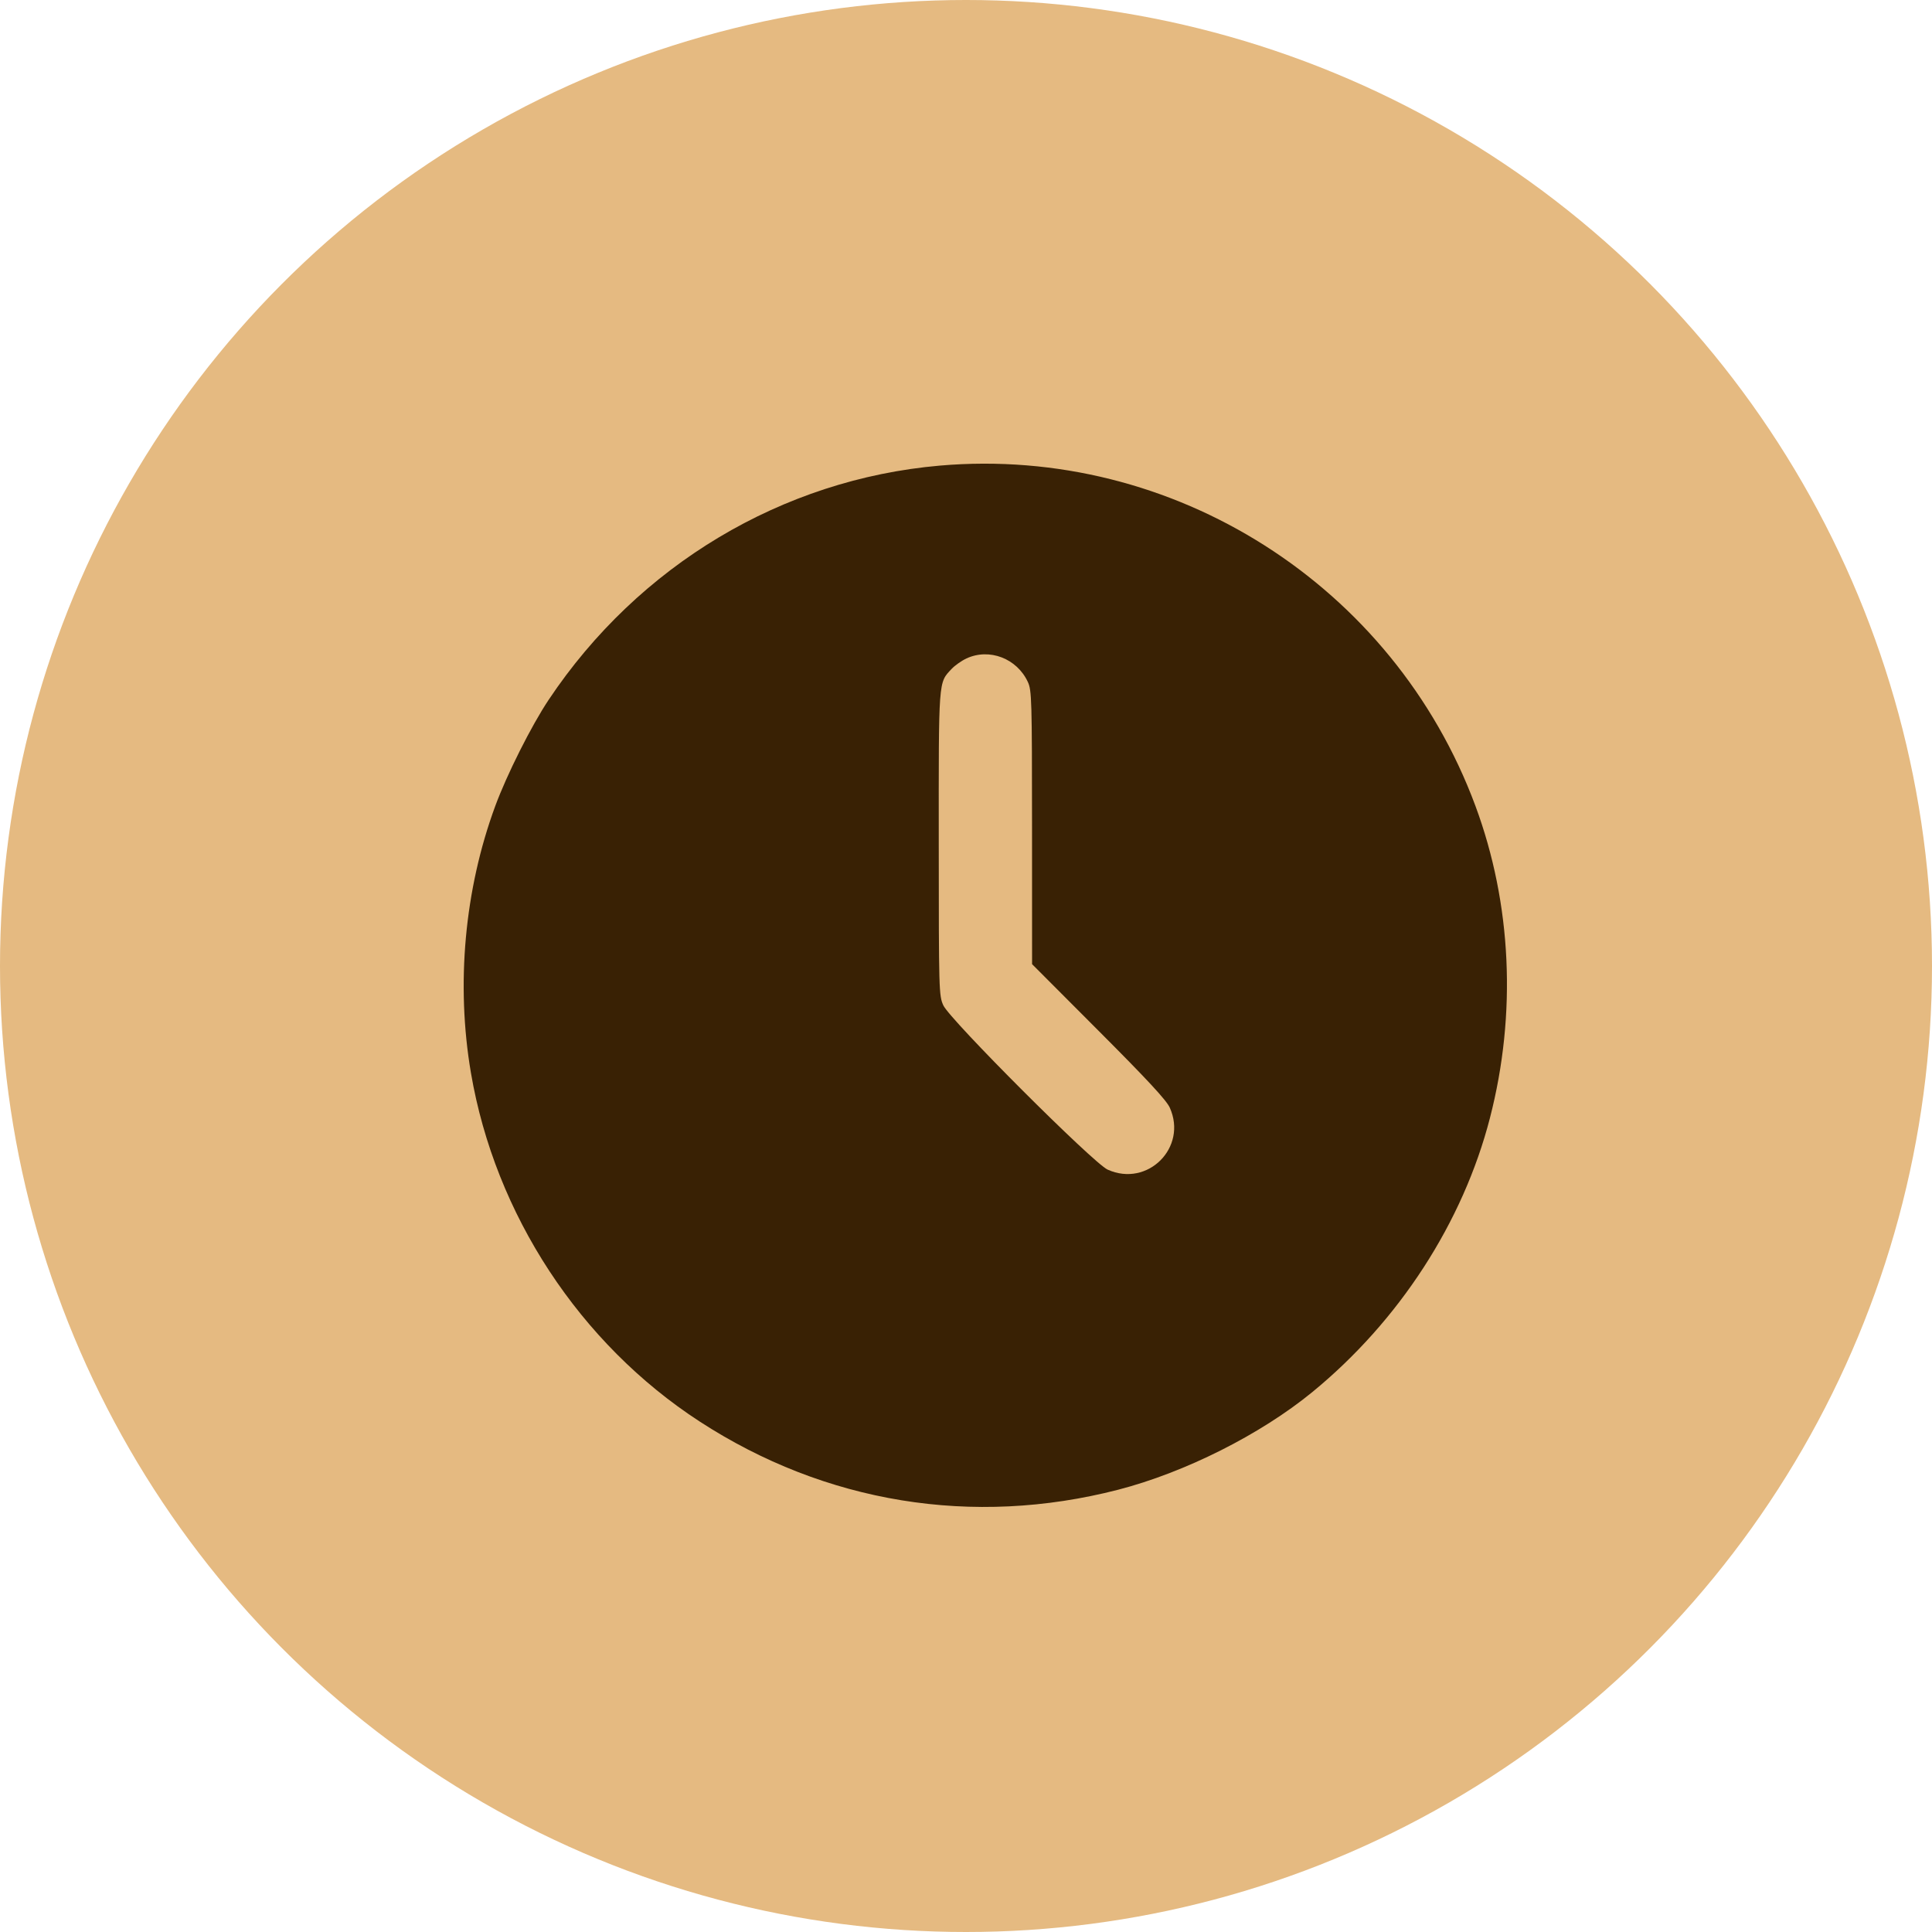 <?xml version="1.0" encoding="UTF-8"?> <svg xmlns="http://www.w3.org/2000/svg" width="50" height="50" viewBox="0 0 50 50" fill="none"><circle cx="25" cy="25" r="25" fill="#E5BA81"></circle><path fill-rule="evenodd" clip-rule="evenodd" d="M24.322 12.05C20.241 12.405 16.523 14.63 14.2 18.11C13.755 18.775 13.117 20.045 12.816 20.863C12.021 23.022 11.797 25.476 12.188 27.767C12.812 31.43 15.006 34.773 18.108 36.789C21.358 38.901 25.174 39.523 28.934 38.555C30.665 38.108 32.619 37.126 33.96 36.029C36.209 34.187 37.863 31.636 38.56 28.931C39.256 26.235 39.123 23.39 38.184 20.857C36.066 15.145 30.369 11.525 24.322 12.05ZM25.013 17.04C24.886 17.099 24.713 17.221 24.627 17.312C24.283 17.679 24.293 17.542 24.295 21.832C24.296 25.654 24.299 25.767 24.413 26.018C24.58 26.388 28.296 30.104 28.666 30.27C29.7 30.736 30.74 29.697 30.273 28.664C30.187 28.474 29.695 27.943 28.433 26.679L26.71 24.952L26.709 21.416C26.708 18.097 26.701 17.866 26.601 17.65C26.319 17.04 25.605 16.766 25.013 17.04Z" fill="#392104"></path></svg> 